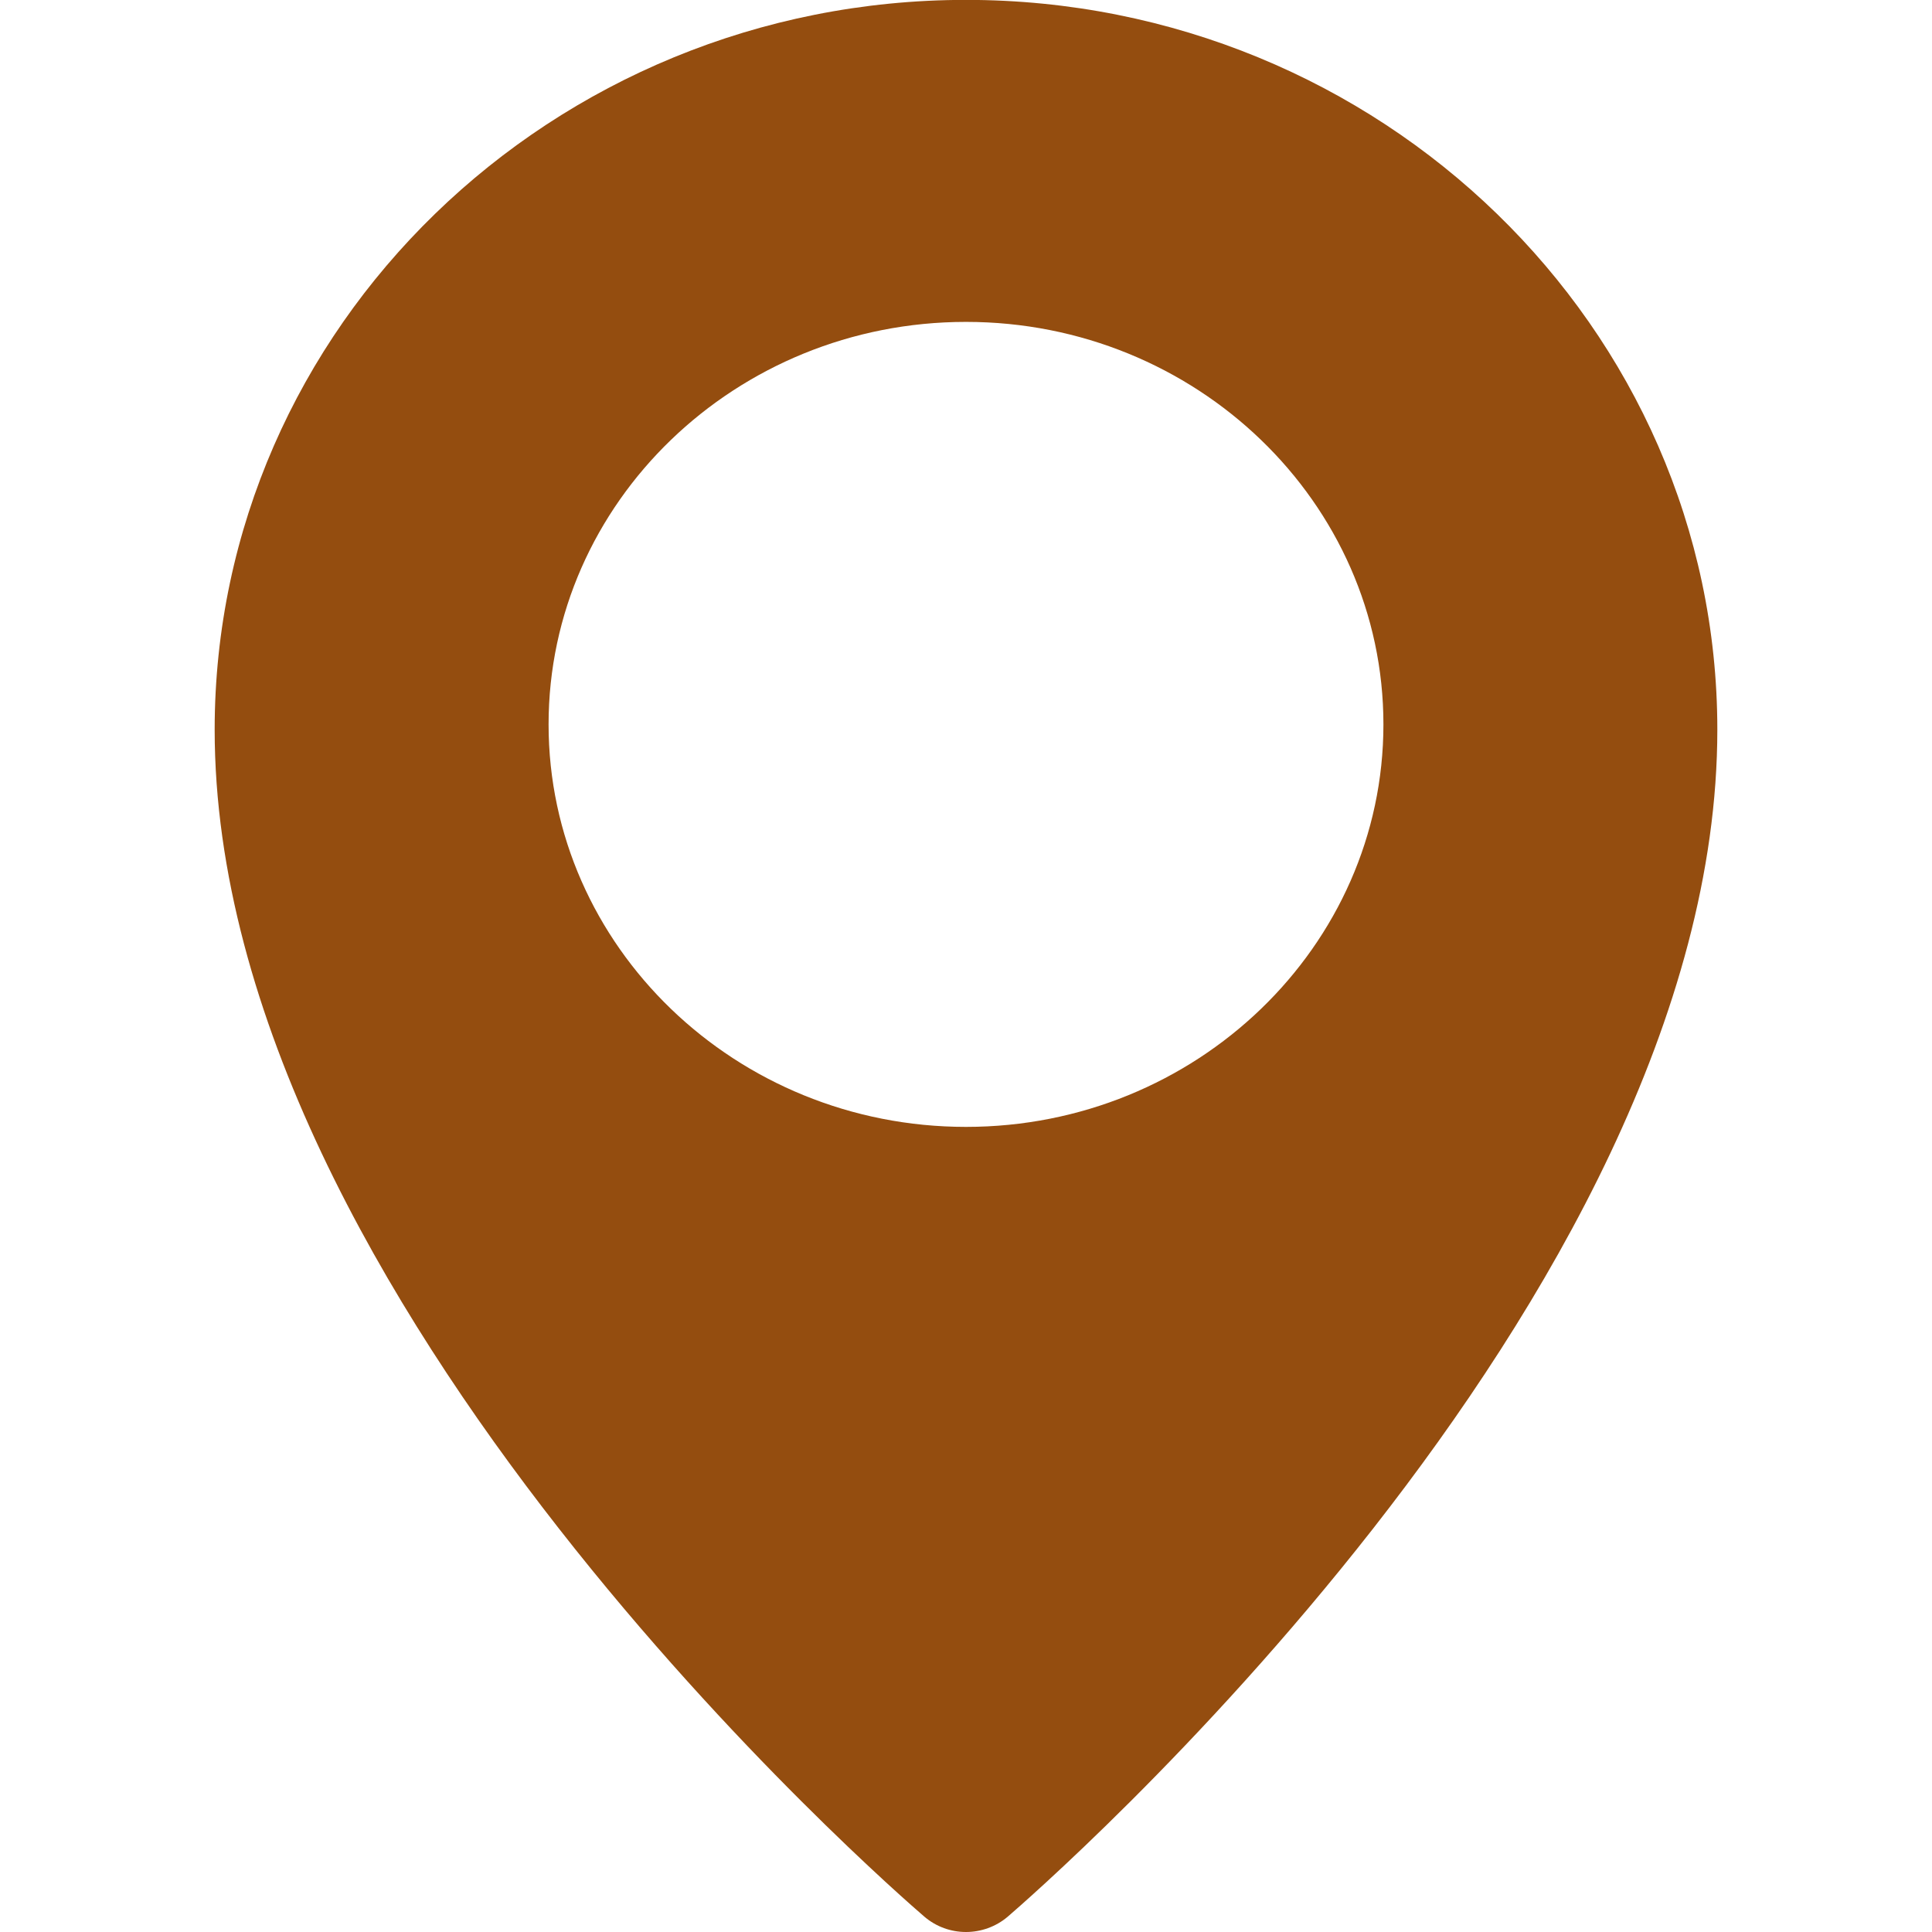 <svg id="SvgjsSvg1001" width="288" height="288" xmlns="http://www.w3.org/2000/svg" version="1.1" xmlns:xlink="http://www.w3.org/1999/xlink" xmlns:svgjs="http://svgjs.com/svgjs"><defs id="SvgjsDefs1002"></defs><g id="SvgjsG1008"><svg xmlns="http://www.w3.org/2000/svg" preserveAspectRatio="xMidYMid" viewBox="0 0 14 18" width="288" height="288"><path fill="#944d0f" fill-rule="evenodd" d="M7.000,-0.001 C3.141,-0.001 -0.000,3.049 -0.000,6.798 C-0.000,12.125 6.342,17.625 6.612,17.857 C6.723,17.952 6.861,18.000 7.000,18.000 C7.138,18.000 7.277,17.952 7.388,17.858 C7.658,17.625 14.000,12.125 14.000,6.798 C14.000,3.049 10.859,-0.001 7.000,-0.001 L7.000,-0.001 ZM7.000,10.499 C4.855,10.499 3.111,8.817 3.111,6.749 C3.111,4.681 4.855,2.999 7.000,2.999 C9.144,2.999 10.889,4.681 10.889,6.749 C10.889,8.817 9.144,10.499 7.000,10.499 L7.000,10.499 Z" class="colorff7010 svgShape"></path></svg></g></svg>